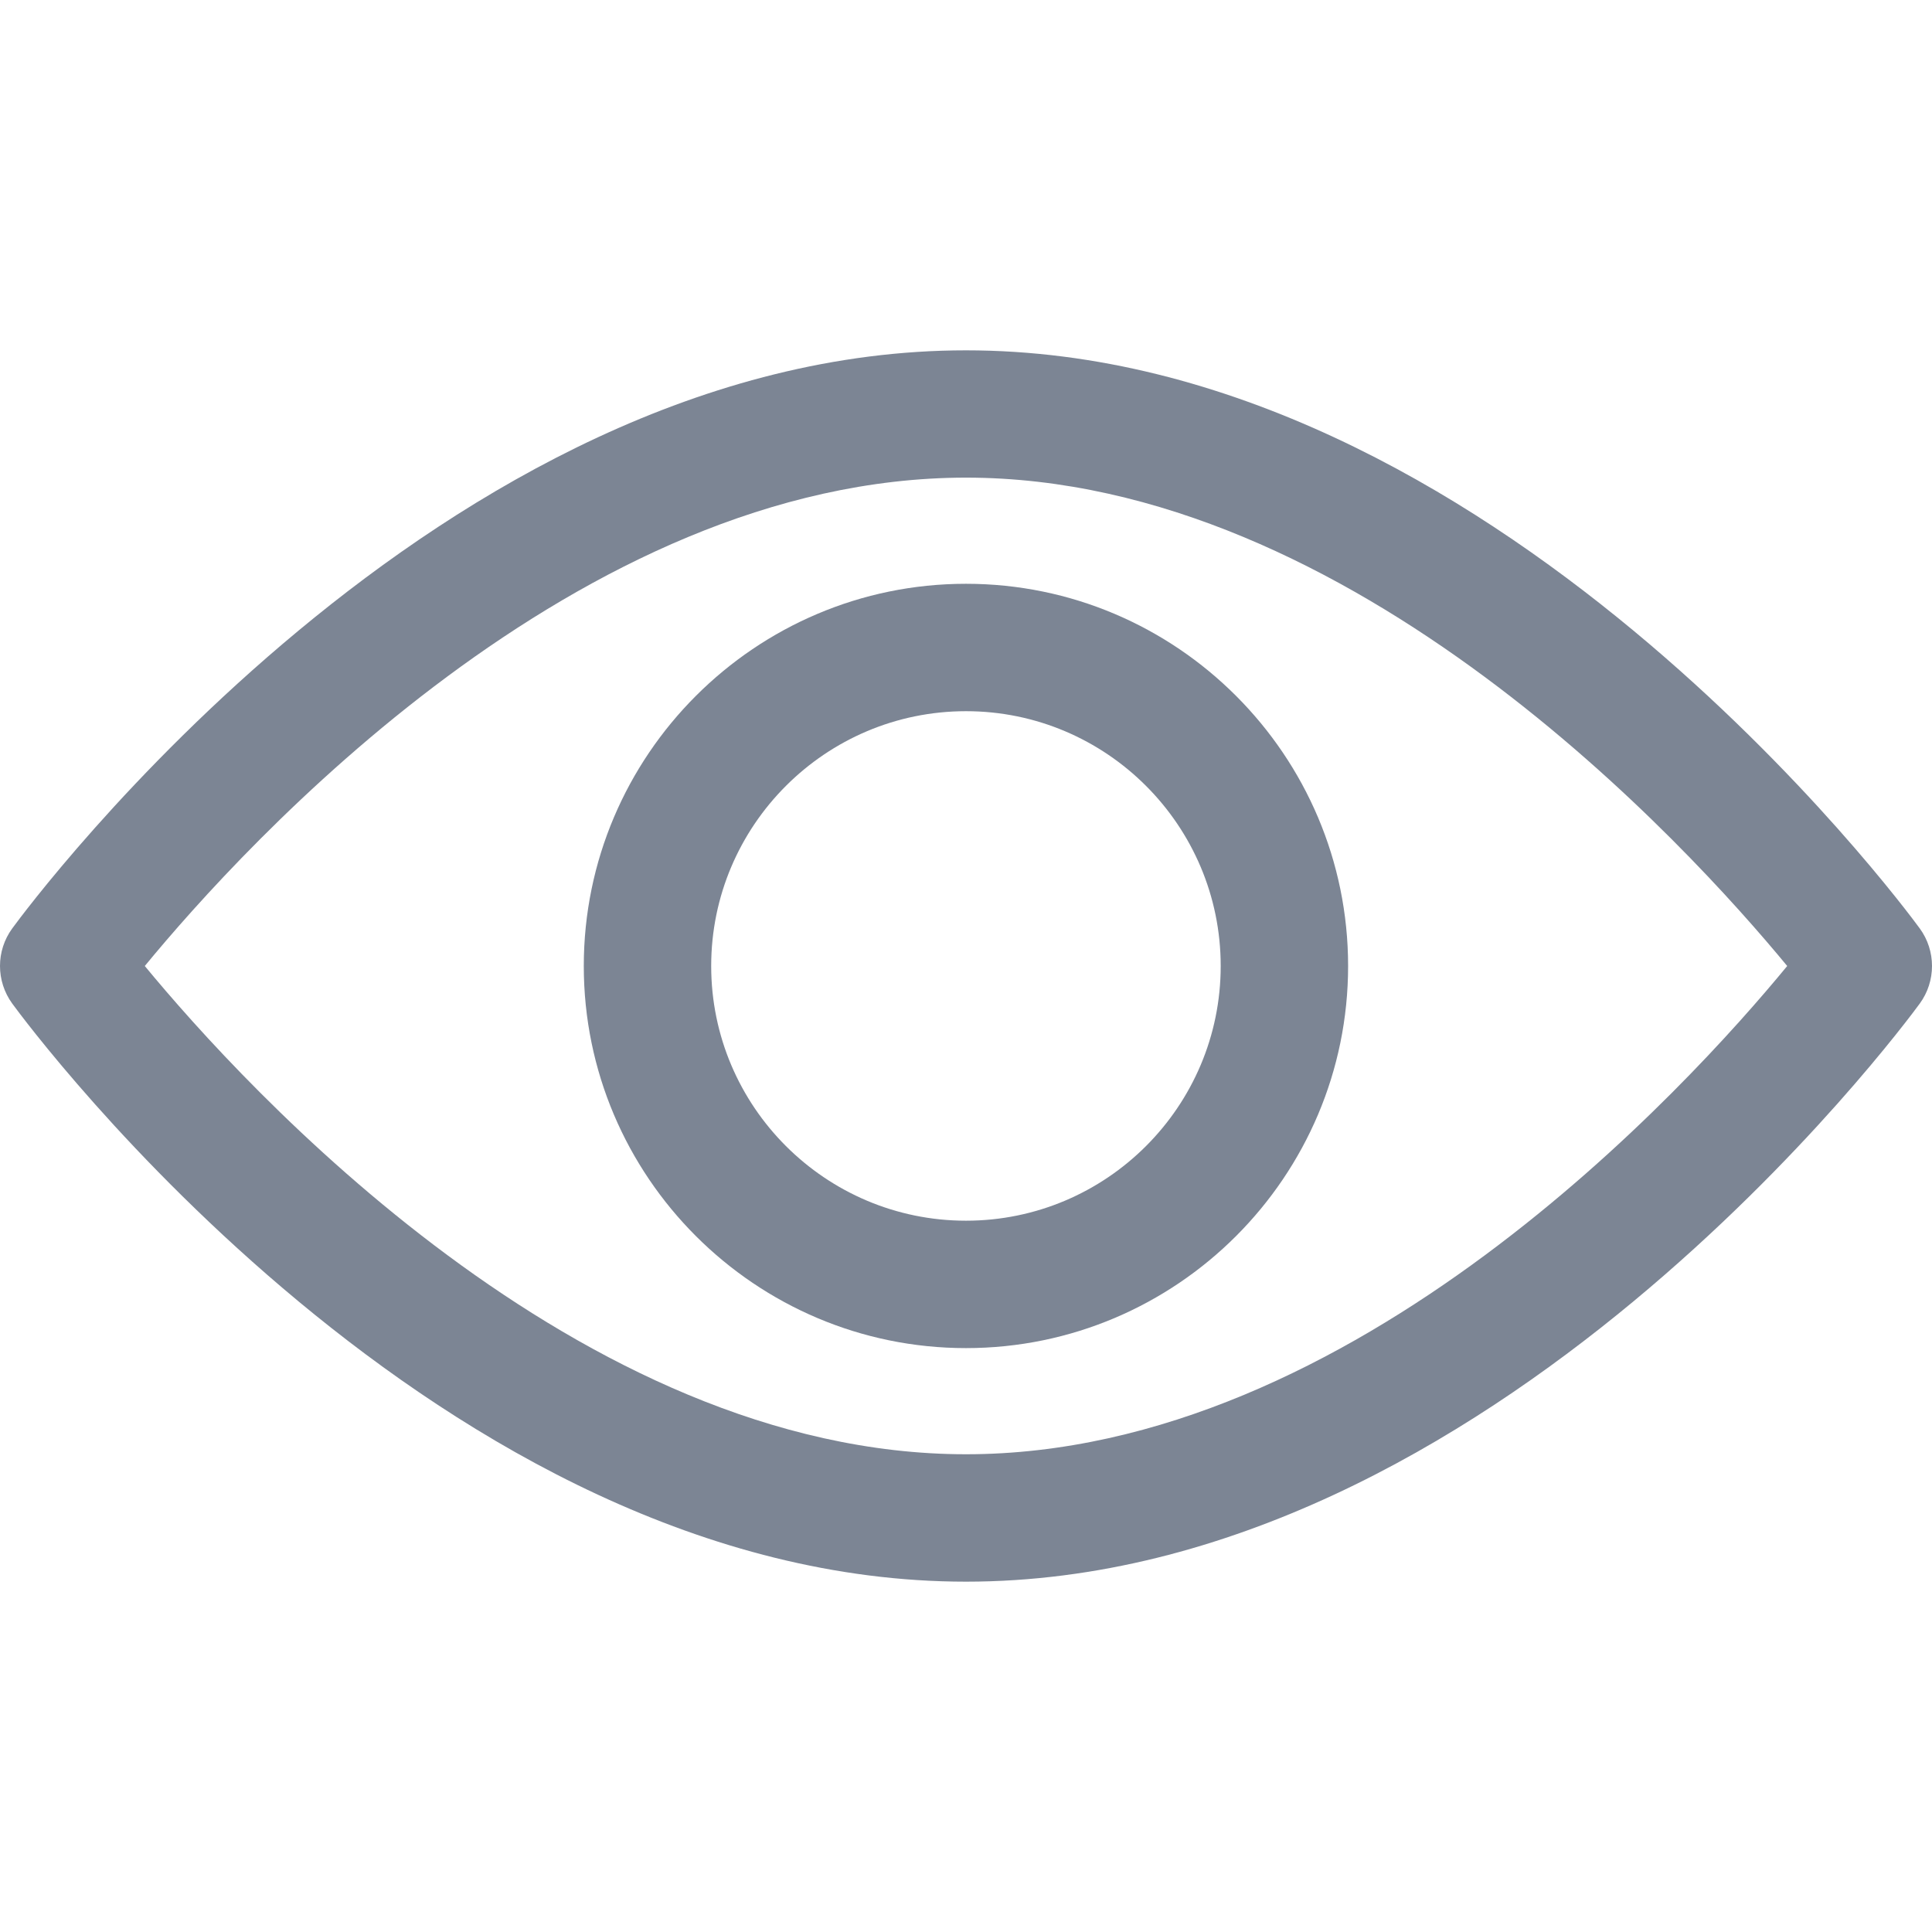 <svg width="18" height="18" viewBox="0 0 18 18" fill="none" xmlns="http://www.w3.org/2000/svg">
<path d="M17.886 8.65C17.725 8.43 13.893 3.264 9 3.264C4.106 3.264 0.275 8.43 0.114 8.65C-0.038 8.858 -0.038 9.141 0.114 9.35C0.275 9.57 4.106 14.736 9 14.736C13.893 14.736 17.725 9.57 17.886 9.35C18.038 9.142 18.038 8.858 17.886 8.65ZM9 13.549C5.395 13.549 2.273 10.12 1.349 9C2.272 7.878 5.388 4.45 9 4.45C12.604 4.45 15.726 7.879 16.651 9C15.728 10.122 12.612 13.549 9 13.549Z" fill="#7C8594"/>
<path d="M9 5.439C7.037 5.439 5.439 7.037 5.439 9C5.439 10.963 7.037 12.56 9 12.56C10.963 12.56 12.56 10.963 12.56 9C12.56 7.037 10.963 5.439 9 5.439ZM9 11.373C7.691 11.373 6.626 10.309 6.626 9C6.626 7.691 7.691 6.626 9 6.626C10.309 6.626 11.373 7.691 11.373 9C11.373 10.309 10.309 11.373 9 11.373Z" fill="#7C8594"/>
</svg>
